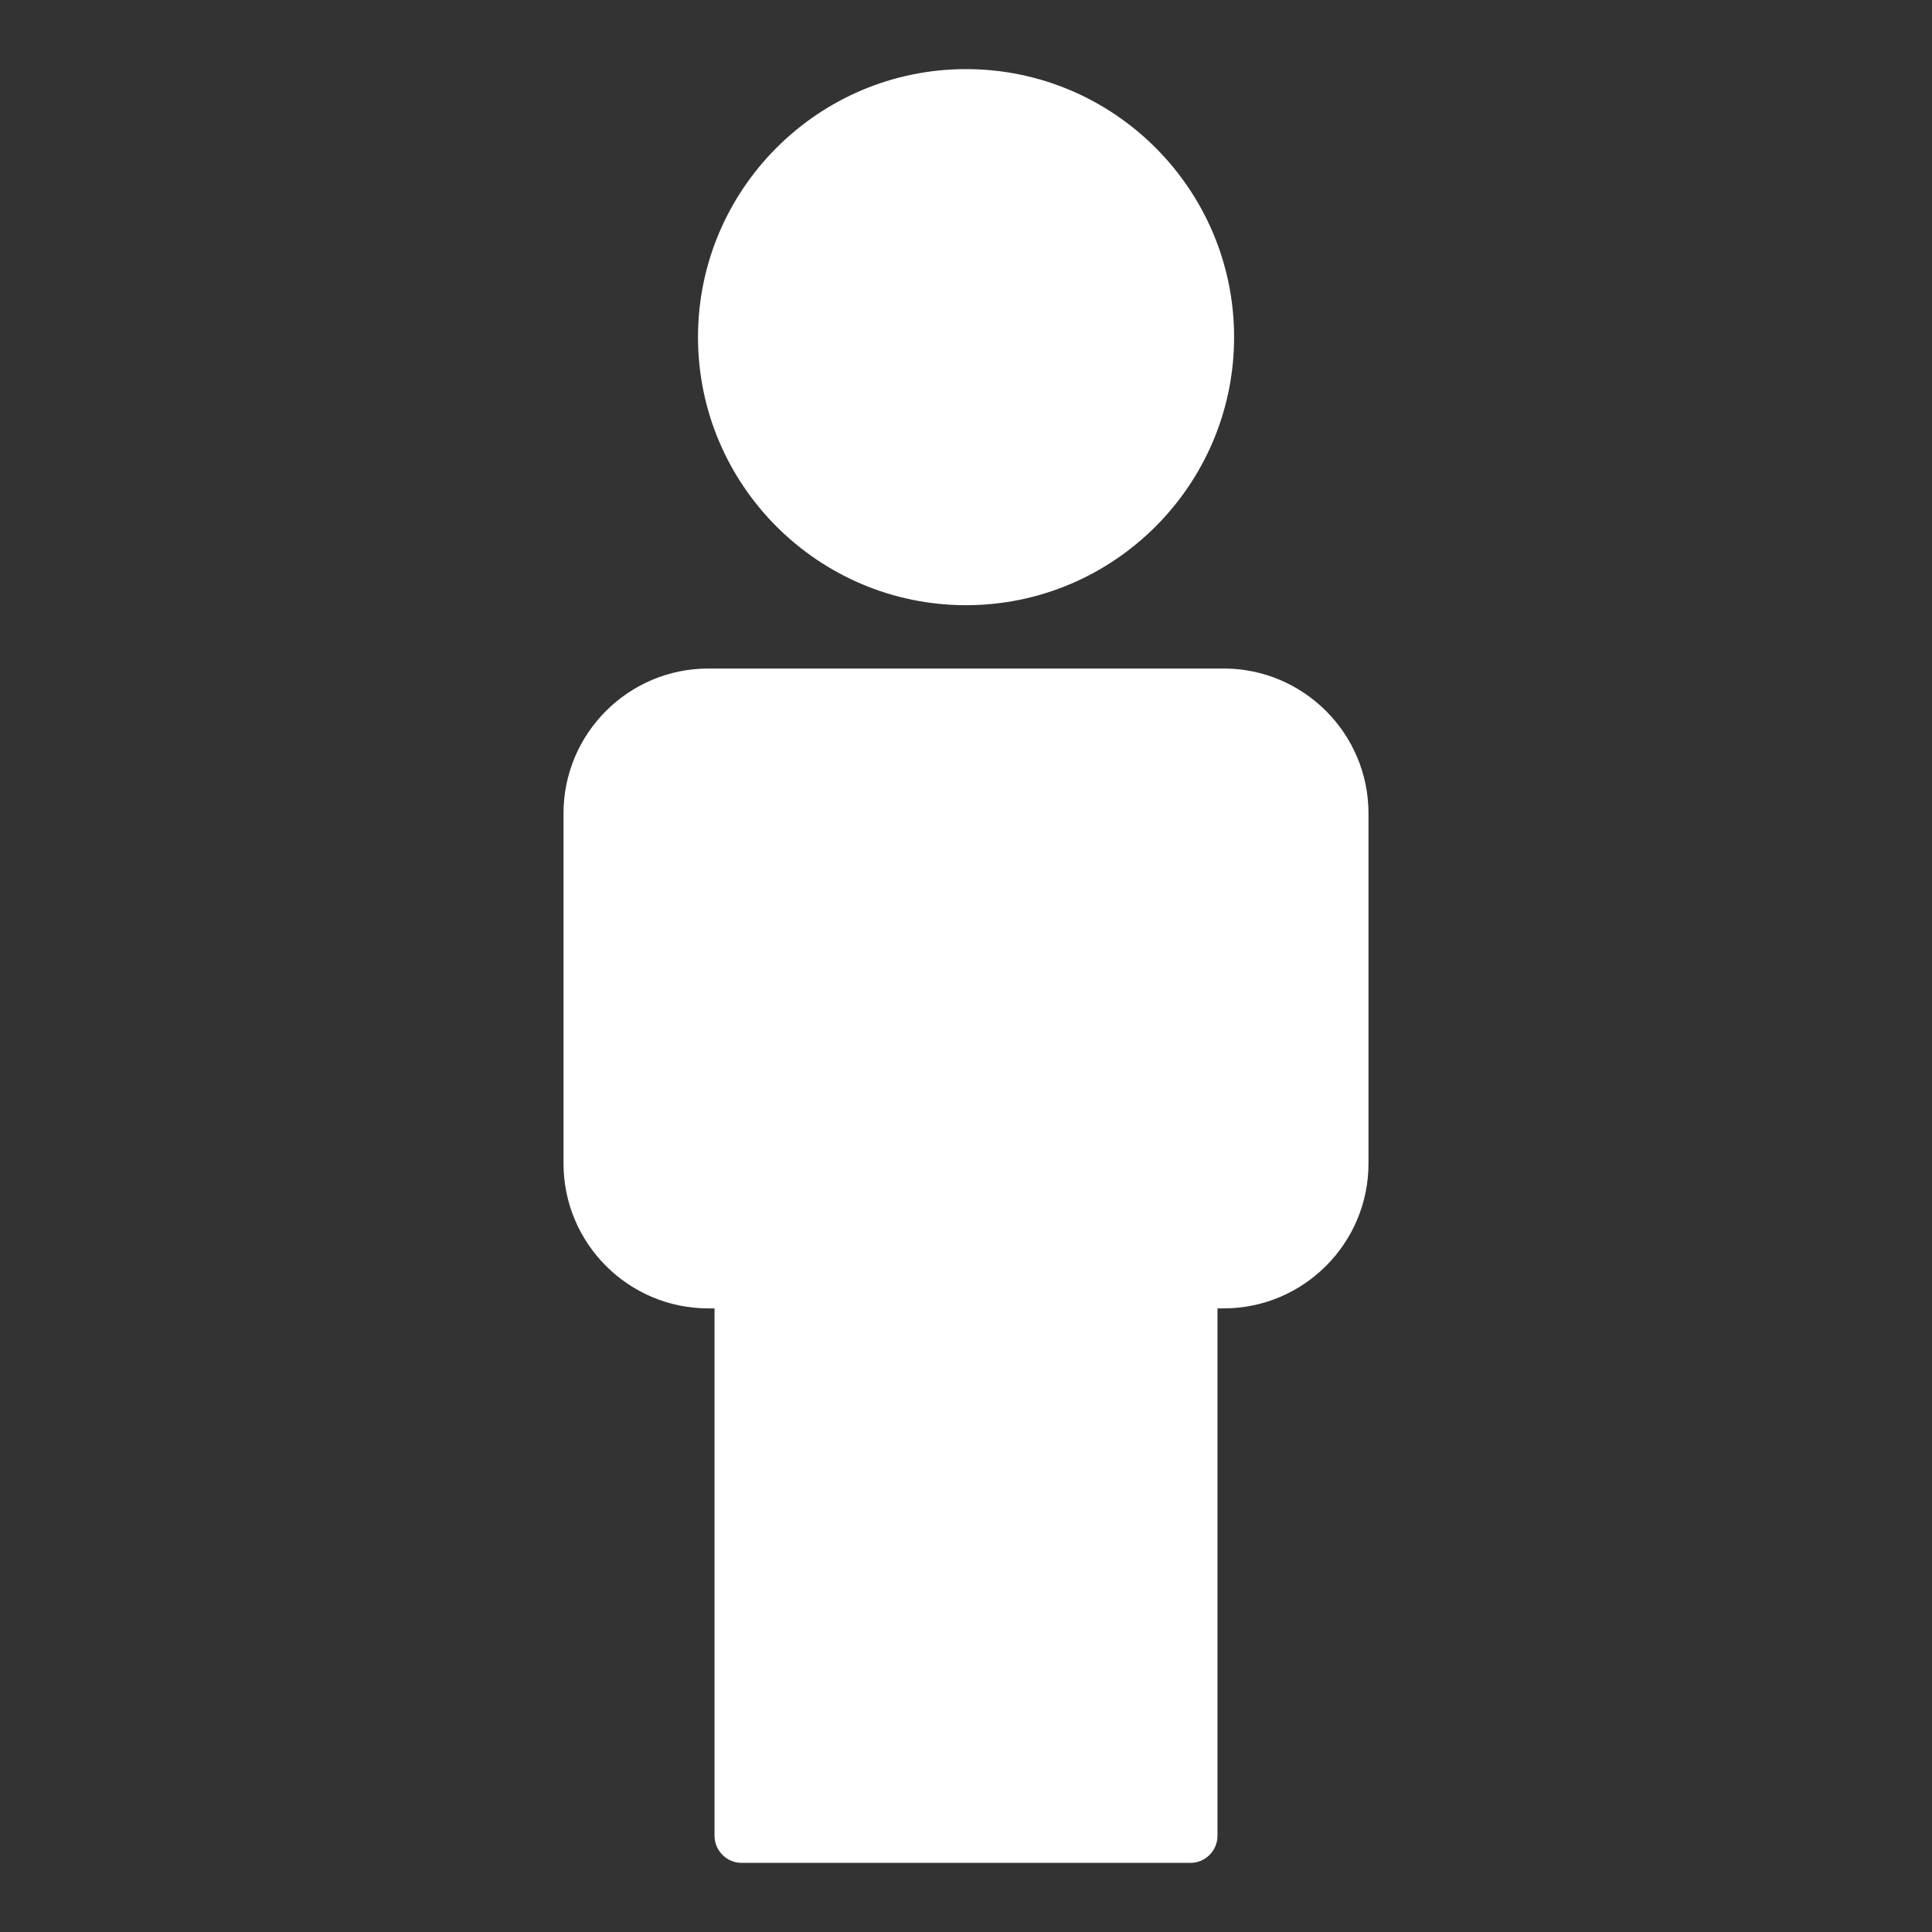 <?xml version="1.0" encoding="utf-8"?>
<!-- Generator: Adobe Illustrator 16.0.3, SVG Export Plug-In . SVG Version: 6.00 Build 0)  -->
<!DOCTYPE svg PUBLIC "-//W3C//DTD SVG 1.1//EN" "http://www.w3.org/Graphics/SVG/1.1/DTD/svg11.dtd">
<svg version="1.1" id="Capa_1" xmlns="http://www.w3.org/2000/svg" xmlns:xlink="http://www.w3.org/1999/xlink" x="0px" y="0px"
	 width="300.5px" height="300.5px" viewBox="0 -240.5 300.5 300.5" enable-background="new 0 -240.5 300.5 300.5"
	 xml:space="preserve">
<rect x="0" y="-240.5" width="300.5" height="300.5" fill="#333333" stroke="none"/>
<g>
	<path fill="#FFFFFF" d="M185.139,49.25h-69.775c-2.334,0-4.228-1.894-4.228-4.228v-82.016h-0.956
		c-12.429,0-22.532-10.108-22.532-22.532v-54.465c0-12.429,10.104-22.53,22.532-22.53h80.141c12.429,0,22.532,10.102,22.532,22.53
		v54.465c0,12.419-10.104,22.532-22.532,22.532h-0.954v82.016C189.366,47.356,187.481,49.25,185.139,49.25z M119.598,40.795"/>
	<path fill="#FFFFFF" d="M150.255-146.37c-22.989,0-41.689-18.702-41.689-41.691c0-22.987,18.7-41.689,41.689-41.689
		c22.995,0,41.695,18.702,41.695,41.689C191.95-165.072,173.241-146.37,150.255-146.37z"/>
</g>
</svg>
